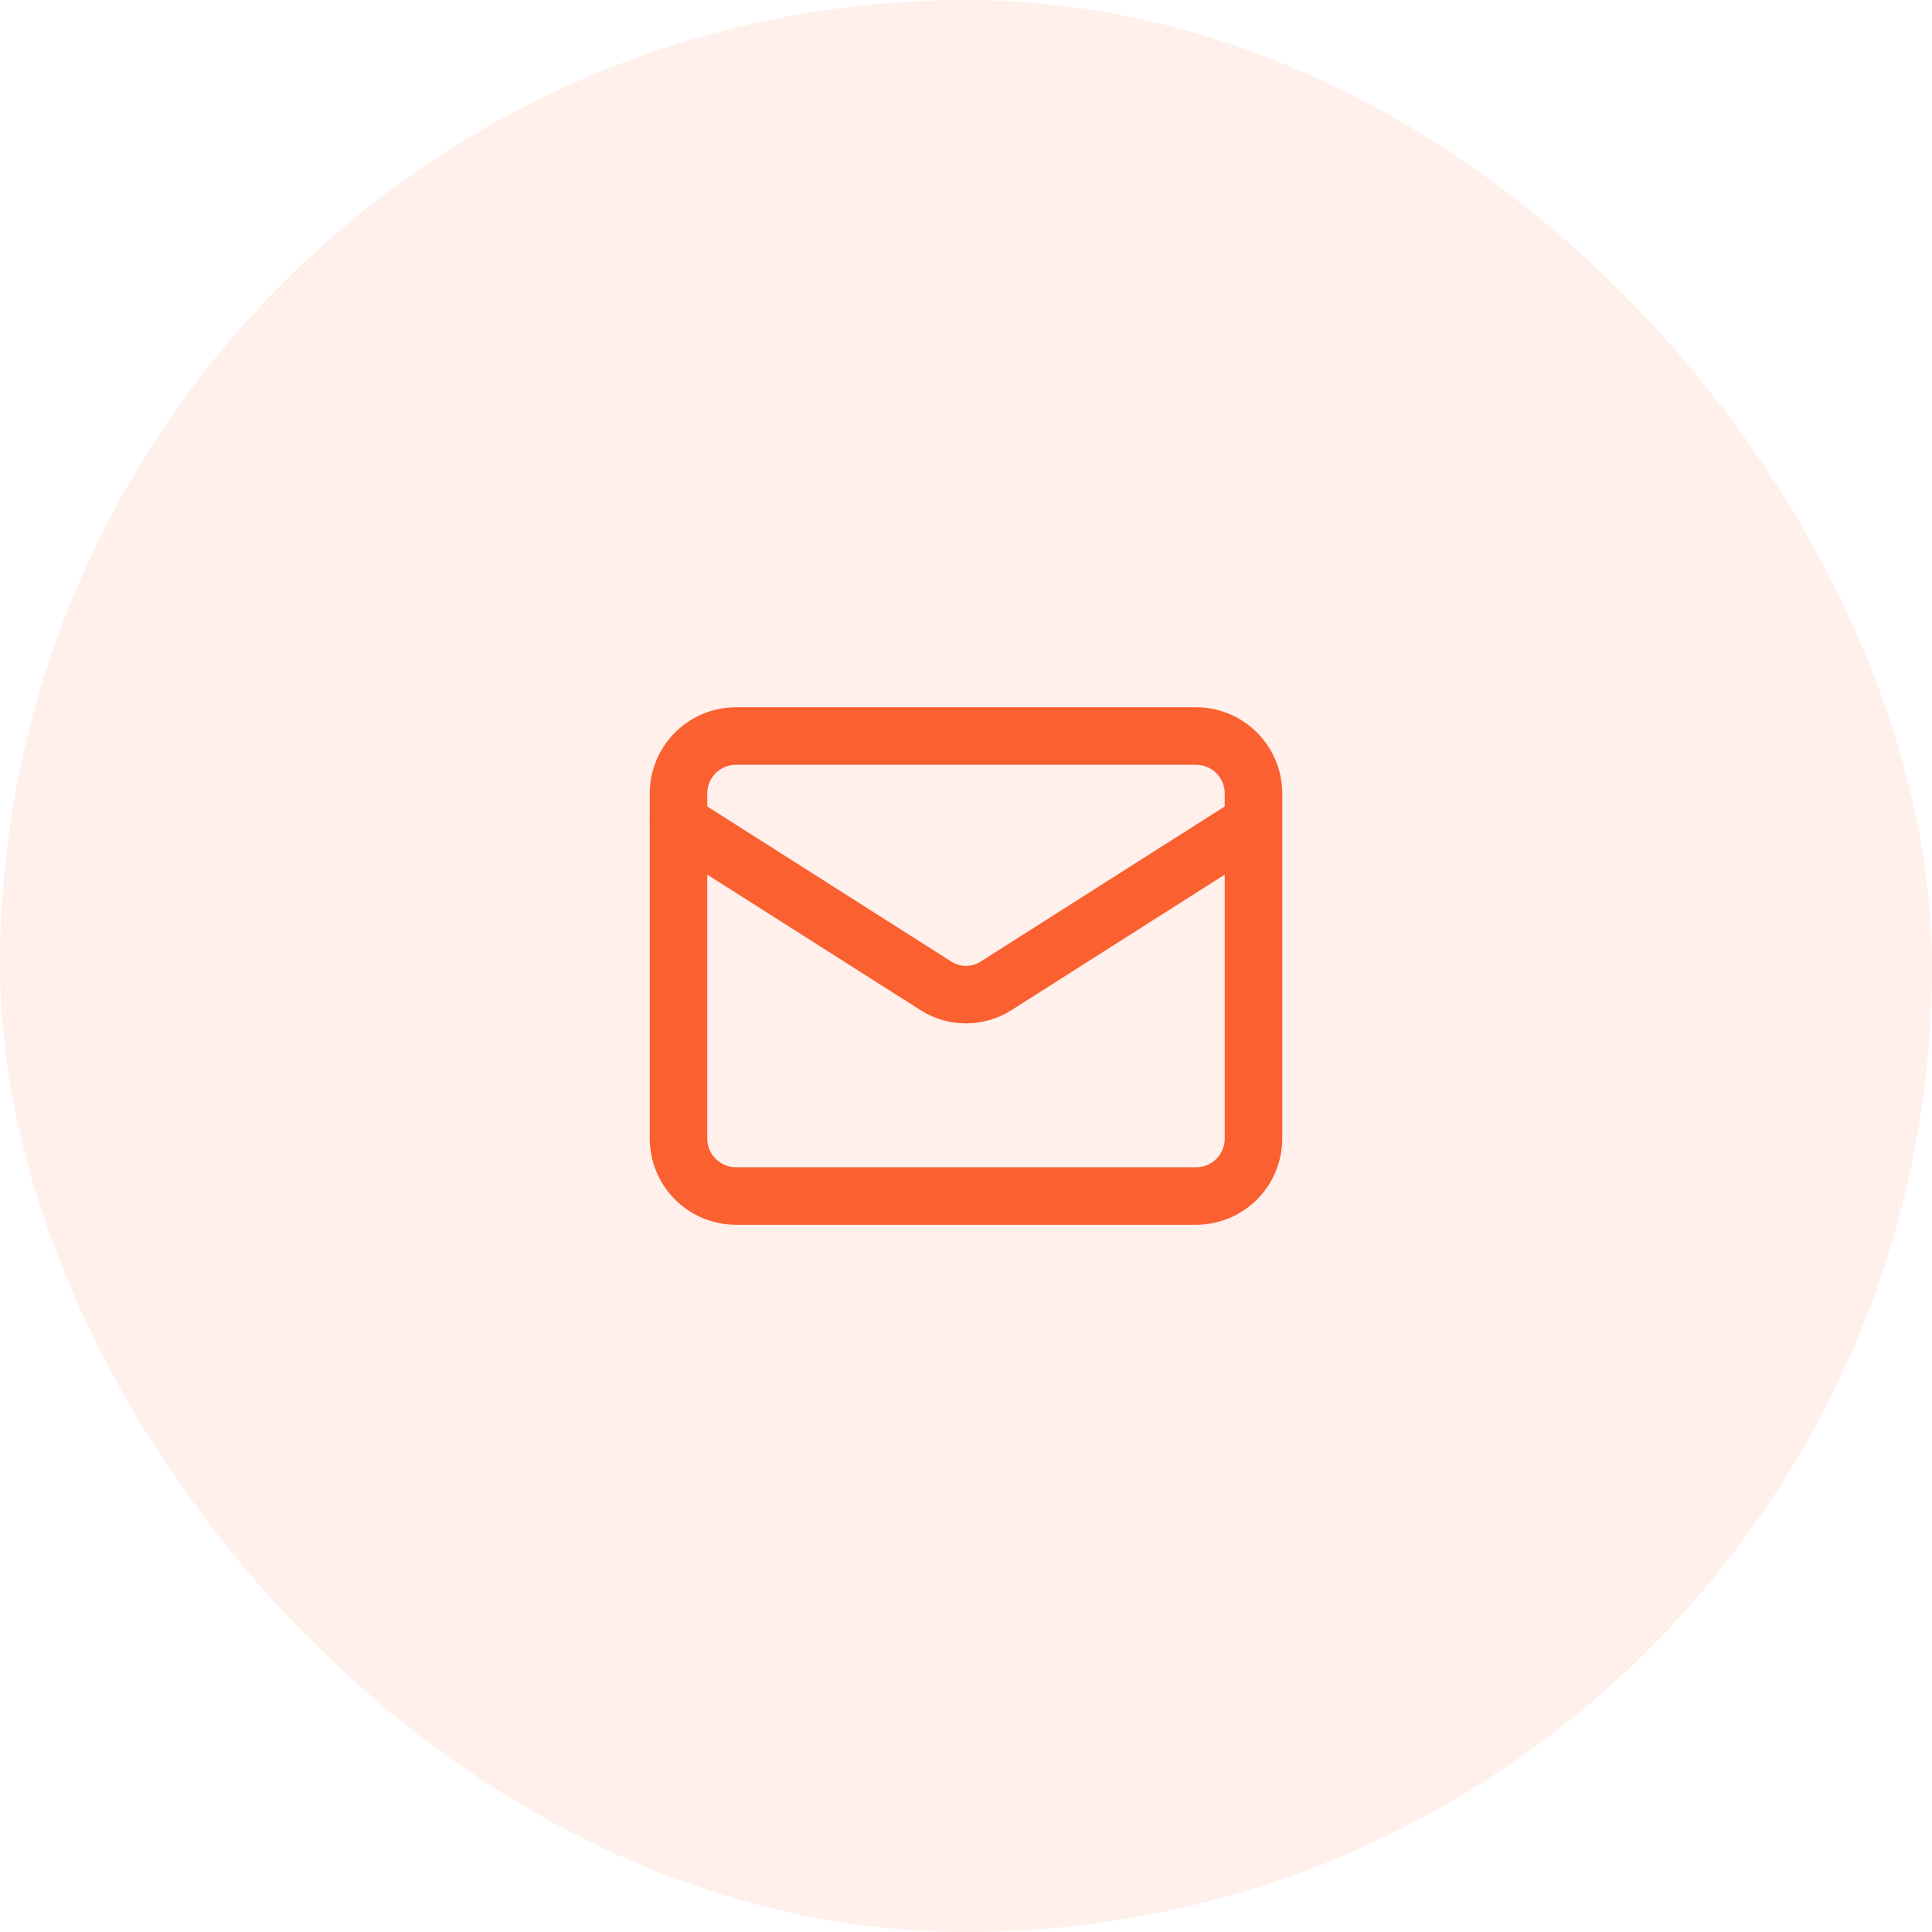 <svg width="56" height="56" viewBox="0 0 56 56" fill="none" xmlns="http://www.w3.org/2000/svg">
<rect width="56" height="56" rx="28" fill="#FF6B35" fill-opacity="0.1"/>
<path d="M34.667 21.334H21.333C20.413 21.334 19.667 22.08 19.667 23V33C19.667 33.921 20.413 34.667 21.333 34.667H34.667C35.587 34.667 36.333 33.921 36.333 33V23C36.333 22.08 35.587 21.334 34.667 21.334Z" stroke="#FA6030" stroke-width="1.667" stroke-linecap="round" stroke-linejoin="round"/>
<path d="M36.333 23.834L28.858 28.584C28.601 28.745 28.304 28.83 28 28.83C27.697 28.83 27.399 28.745 27.142 28.584L19.667 23.834" stroke="#FA6030" stroke-width="1.667" stroke-linecap="round" stroke-linejoin="round"/>
</svg>
